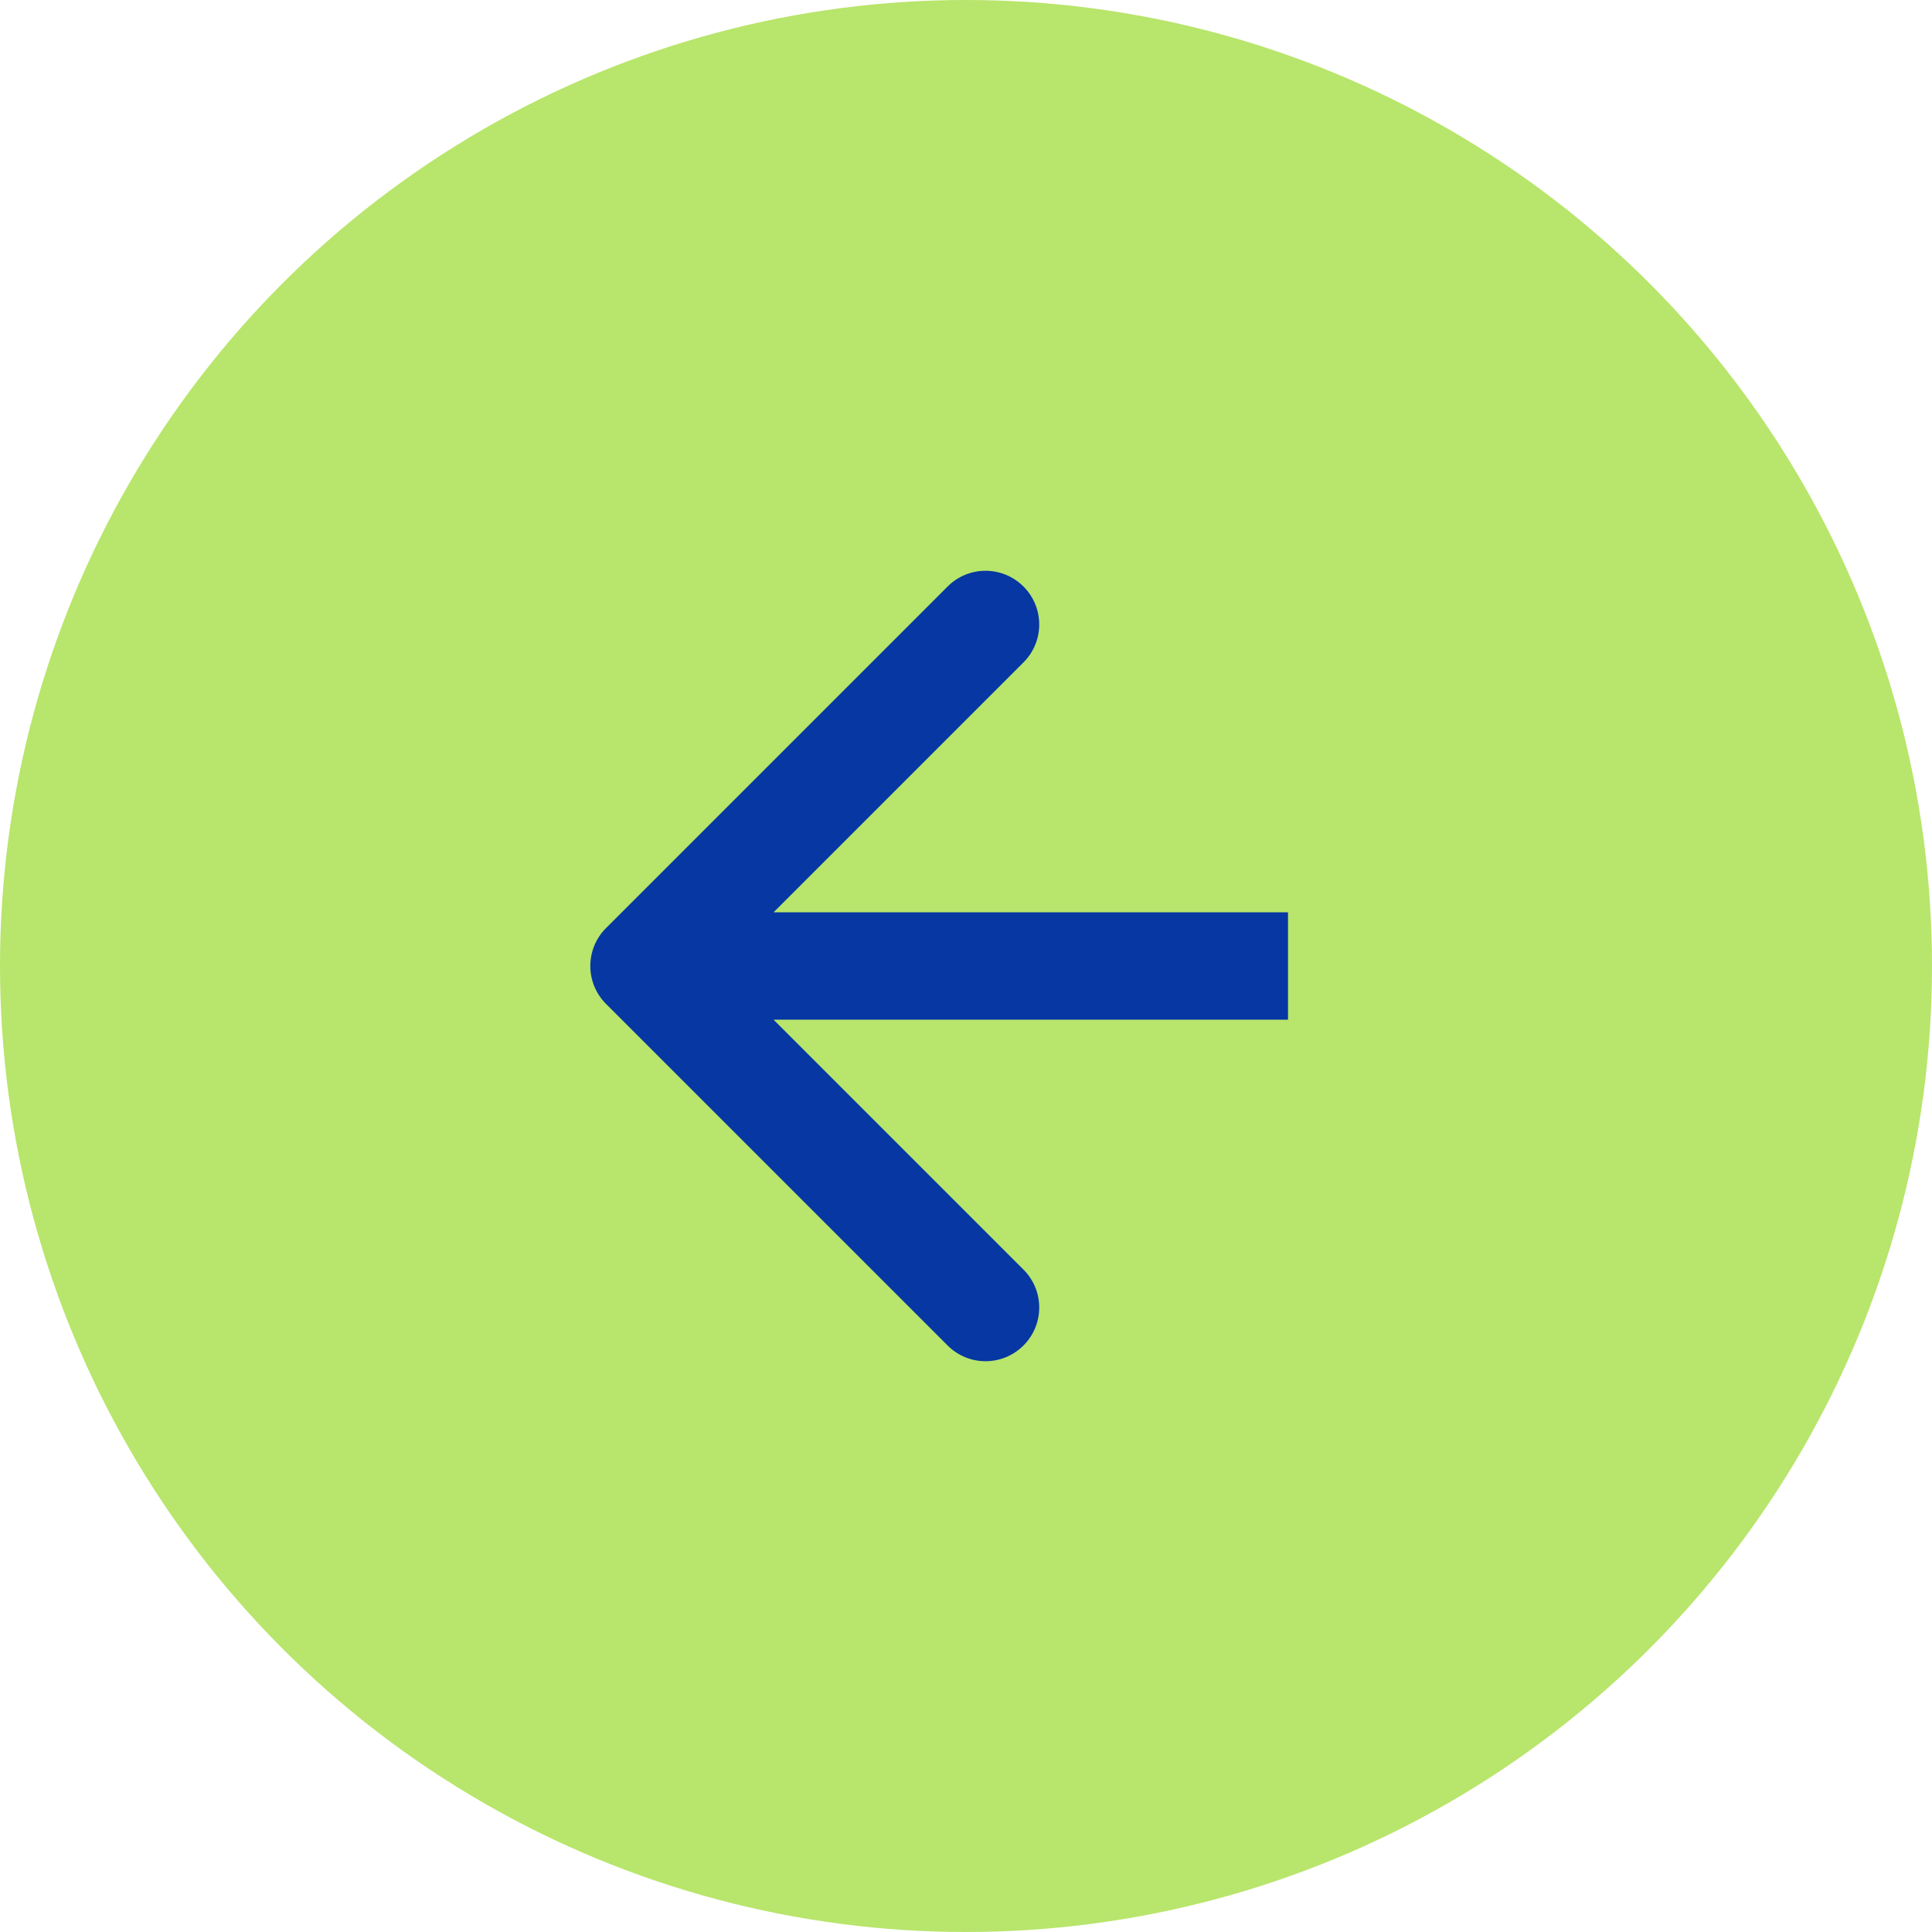 <?xml version="1.0" encoding="UTF-8"?> <svg xmlns="http://www.w3.org/2000/svg" width="36" height="36" viewBox="0 0 36 36" fill="none"><circle cx="18" cy="18" r="18" fill="#B8E56B"></circle><path d="M11.293 17.293C10.902 17.683 10.902 18.317 11.293 18.707L17.657 25.071C18.047 25.462 18.68 25.462 19.071 25.071C19.462 24.68 19.462 24.047 19.071 23.657L13.414 18L19.071 12.343C19.462 11.953 19.462 11.319 19.071 10.929C18.68 10.538 18.047 10.538 17.657 10.929L11.293 17.293ZM24 17L12 17L12 19L24 19L24 17Z" fill="#0637A3"></path></svg> 